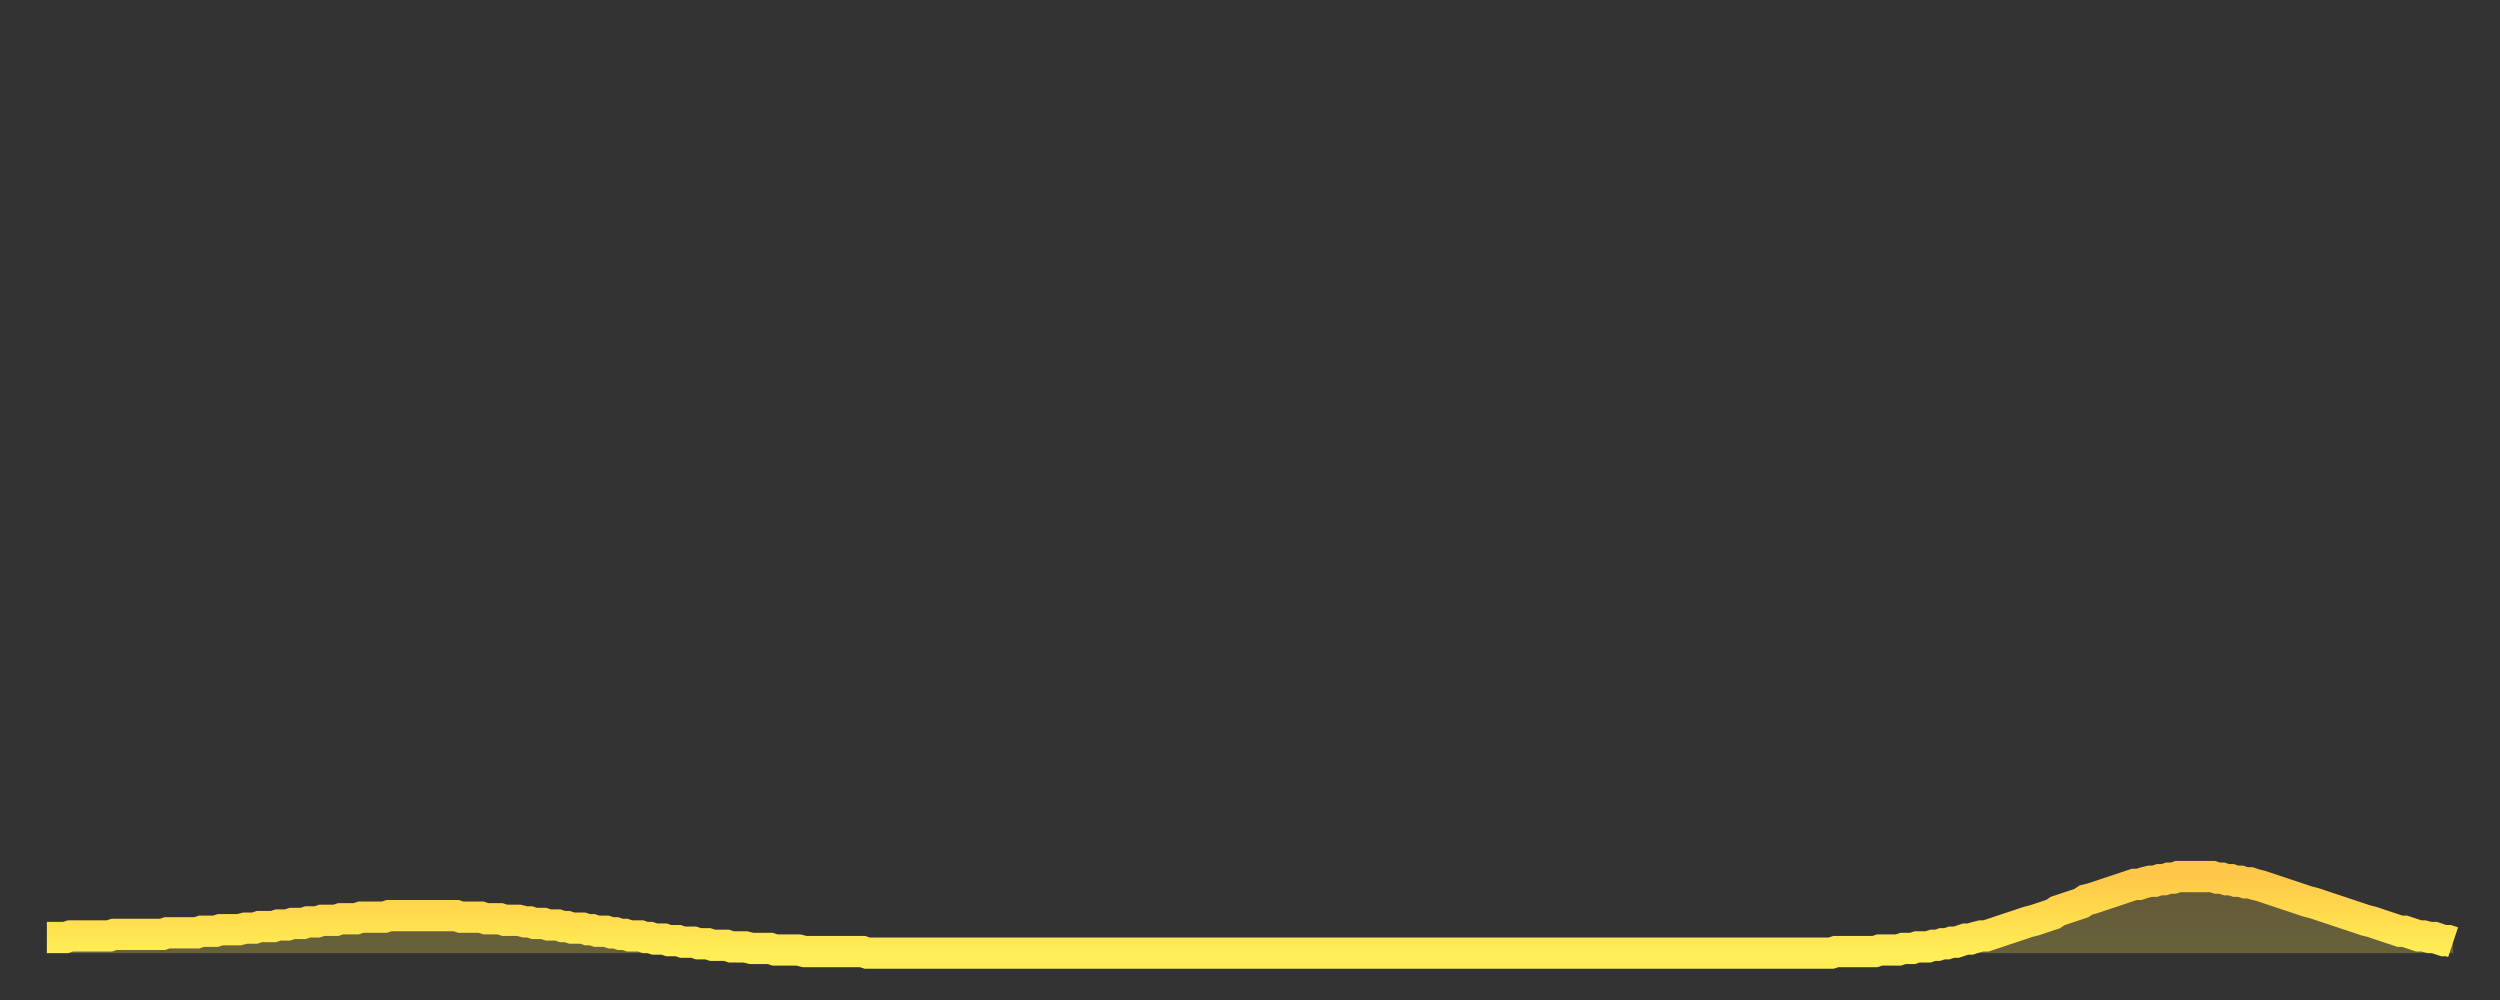 <?xml version="1.0" encoding="utf-8" ?>
<svg baseProfile="full" height="64" version="1.1" width="160" xmlns="http://www.w3.org/2000/svg" xmlns:ev="http://www.w3.org/2001/xml-events" xmlns:xlink="http://www.w3.org/1999/xlink"><rect width="100%" height="100%" fill="#333333" stroke="none"/><defs><linearGradient id="id3114296" x1="0" x2="0" y1="0" y2="1"><stop offset="0%" stop-color="#ffc748" /><stop offset="50%" stop-color="#ffdb4e" /><stop offset="100%" stop-color="#ffee55" /></linearGradient></defs><g transform="translate(3,3)"><g><path d="M 0.0 57.0 0.3 57.0 0.6 57.0 0.9 57.0 1.2 57.0 1.5 56.9 1.9 56.9 2.2 56.9 2.5 56.9 2.8 56.9 3.1 56.9 3.4 56.9 3.7 56.9 4.0 56.9 4.3 56.8 4.6 56.8 4.9 56.8 5.2 56.8 5.6 56.8 5.9 56.8 6.2 56.8 6.5 56.8 6.8 56.8 7.1 56.8 7.4 56.8 7.7 56.7 8.0 56.7 8.3 56.7 8.6 56.7 8.9 56.7 9.3 56.7 9.6 56.7 9.9 56.6 10.2 56.6 10.5 56.6 10.8 56.6 11.1 56.5 11.4 56.5 11.7 56.5 12.0 56.5 12.3 56.5 12.7 56.4 13.0 56.4 13.3 56.4 13.6 56.3 13.9 56.3 14.2 56.3 14.5 56.3 14.8 56.2 15.1 56.2 15.4 56.2 15.7 56.1 16.0 56.1 16.4 56.1 16.7 56.0 17.0 56.0 17.3 56.0 17.6 55.9 17.9 55.9 18.2 55.9 18.5 55.9 18.8 55.8 19.1 55.8 19.4 55.8 19.8 55.8 20.1 55.7 20.4 55.7 20.7 55.7 21.0 55.7 21.3 55.7 21.6 55.7 21.9 55.6 22.2 55.6 22.5 55.6 22.8 55.6 23.1 55.6 23.5 55.6 23.8 55.6 24.1 55.6 24.4 55.6 24.7 55.6 25.0 55.6 25.3 55.6 25.6 55.6 25.9 55.6 26.2 55.6 26.5 55.7 26.8 55.7 27.2 55.7 27.5 55.7 27.8 55.7 28.1 55.8 28.4 55.8 28.7 55.8 29.0 55.8 29.3 55.9 29.6 55.9 29.9 55.9 30.2 55.9 30.6 56.0 30.9 56.0 31.2 56.1 31.5 56.1 31.8 56.1 32.1 56.2 32.4 56.2 32.7 56.2 33.0 56.3 33.3 56.3 33.6 56.4 33.9 56.4 34.3 56.4 34.6 56.5 34.9 56.5 35.2 56.6 35.5 56.6 35.8 56.6 36.1 56.7 36.4 56.7 36.7 56.8 37.0 56.8 37.3 56.9 37.7 56.9 38.0 56.9 38.3 57.0 38.6 57.0 38.9 57.1 39.2 57.1 39.5 57.1 39.8 57.2 40.1 57.2 40.4 57.2 40.7 57.3 41.0 57.3 41.4 57.3 41.7 57.4 42.0 57.4 42.3 57.4 42.6 57.5 42.9 57.5 43.2 57.5 43.5 57.5 43.8 57.6 44.1 57.6 44.4 57.6 44.7 57.6 45.1 57.7 45.4 57.7 45.7 57.7 46.0 57.7 46.3 57.7 46.6 57.8 46.9 57.8 47.2 57.8 47.5 57.8 47.8 57.8 48.1 57.8 48.5 57.9 48.8 57.9 49.1 57.9 49.4 57.9 49.7 57.9 50.0 57.9 50.3 57.9 50.6 57.9 50.9 57.9 51.2 57.9 51.5 57.9 51.8 57.9 52.2 57.9 52.5 58.0 52.8 58.0 53.1 58.0 53.4 58.0 53.7 58.0 54.0 58.0 54.3 58.0 54.6 58.0 54.9 58.0 55.2 58.0 55.6 58.0 55.9 58.0 56.2 58.0 56.5 58.0 56.8 58.0 57.1 58.0 57.4 58.0 57.7 58.0 58.0 58.0 58.3 58.0 58.6 58.0 58.9 58.0 59.3 58.0 59.6 58.0 59.9 58.0 60.2 58.0 60.5 58.0 60.8 58.0 61.1 58.0 61.4 58.0 61.7 58.0 62.0 58.0 62.3 58.0 62.6 58.0 63.0 58.0 63.3 58.0 63.6 58.0 63.9 58.0 64.2 58.0 64.5 58.0 64.8 58.0 65.1 58.0 65.4 58.0 65.7 58.0 66.0 58.0 66.4 58.0 66.7 58.0 67.0 58.0 67.3 58.0 67.6 58.0 67.9 58.0 68.2 58.0 68.5 58.0 68.8 58.0 69.1 58.0 69.4 58.0 69.7 58.0 70.1 58.0 70.4 58.0 70.7 58.0 71.0 58.0 71.3 58.0 71.6 58.0 71.9 58.0 72.2 58.0 72.5 58.0 72.8 58.0 73.1 58.0 73.5 58.0 73.8 58.0 74.1 58.0 74.4 58.0 74.7 58.0 75.0 58.0 75.3 58.0 75.6 58.0 75.9 58.0 76.2 58.0 76.5 58.0 76.8 58.0 77.2 58.0 77.5 58.0 77.8 58.0 78.1 58.0 78.4 58.0 78.7 58.0 79.0 58.0 79.3 58.0 79.6 58.0 79.9 58.0 80.2 58.0 80.5 58.0 80.9 58.0 81.2 58.0 81.5 58.0 81.8 58.0 82.1 58.0 82.4 58.0 82.7 58.0 83.0 58.0 83.3 58.0 83.6 58.0 83.9 58.0 84.3 58.0 84.6 58.0 84.9 58.0 85.2 58.0 85.5 58.0 85.8 58.0 86.1 58.0 86.4 58.0 86.7 58.0 87.0 58.0 87.3 58.0 87.6 58.0 88.0 58.0 88.3 58.0 88.6 58.0 88.9 58.0 89.2 58.0 89.5 58.0 89.8 58.0 90.1 58.0 90.4 58.0 90.7 58.0 91.0 58.0 91.4 58.0 91.7 58.0 92.0 58.0 92.3 58.0 92.6 58.0 92.9 58.0 93.2 58.0 93.5 58.0 93.8 58.0 94.1 58.0 94.4 58.0 94.7 58.0 95.1 58.0 95.4 58.0 95.7 58.0 96.0 58.0 96.3 58.0 96.6 58.0 96.9 58.0 97.2 58.0 97.5 58.0 97.8 58.0 98.1 58.0 98.4 58.0 98.8 58.0 99.1 58.0 99.4 58.0 99.7 58.0 100.0 58.0 100.3 58.0 100.6 58.0 100.9 58.0 101.2 58.0 101.5 58.0 101.8 58.0 102.2 58.0 102.5 58.0 102.8 58.0 103.1 58.0 103.4 58.0 103.7 58.0 104.0 58.0 104.3 58.0 104.6 58.0 104.9 58.0 105.2 58.0 105.5 58.0 105.9 58.0 106.2 58.0 106.5 58.0 106.8 58.0 107.1 58.0 107.4 58.0 107.7 58.0 108.0 58.0 108.3 58.0 108.6 58.0 108.9 58.0 109.3 58.0 109.6 58.0 109.9 58.0 110.2 58.0 110.5 58.0 110.8 58.0 111.1 58.0 111.4 58.0 111.7 58.0 112.0 58.0 112.3 58.0 112.6 58.0 113.0 58.0 113.3 58.0 113.6 58.0 113.9 58.0 114.2 58.0 114.5 57.9 114.8 57.9 115.1 57.9 115.4 57.9 115.7 57.9 116.0 57.9 116.3 57.9 116.7 57.9 117.0 57.9 117.3 57.8 117.6 57.8 117.9 57.8 118.2 57.8 118.5 57.8 118.8 57.7 119.1 57.7 119.4 57.7 119.7 57.6 120.1 57.6 120.4 57.6 120.7 57.5 121.0 57.5 121.3 57.4 121.6 57.4 121.9 57.3 122.2 57.3 122.5 57.2 122.8 57.1 123.1 57.1 123.4 57.0 123.8 56.9 124.1 56.9 124.4 56.8 124.7 56.7 125.0 56.6 125.3 56.5 125.6 56.4 125.9 56.3 126.2 56.2 126.5 56.1 126.8 56.0 127.2 55.9 127.5 55.8 127.8 55.7 128.1 55.6 128.4 55.5 128.7 55.3 129.0 55.2 129.3 55.1 129.6 55.0 129.9 54.9 130.2 54.8 130.5 54.6 130.9 54.5 131.2 54.4 131.5 54.3 131.8 54.2 132.1 54.1 132.4 54.0 132.7 53.9 133.0 53.8 133.3 53.7 133.6 53.6 133.9 53.6 134.2 53.5 134.6 53.4 134.9 53.4 135.2 53.3 135.5 53.3 135.8 53.2 136.1 53.2 136.4 53.1 136.7 53.1 137.0 53.1 137.3 53.1 137.6 53.1 138.0 53.1 138.3 53.1 138.6 53.1 138.9 53.2 139.2 53.2 139.5 53.3 139.8 53.3 140.1 53.4 140.4 53.4 140.7 53.5 141.0 53.5 141.3 53.6 141.7 53.7 142.0 53.8 142.3 53.9 142.6 54.0 142.9 54.1 143.2 54.2 143.5 54.3 143.8 54.4 144.1 54.5 144.4 54.6 144.7 54.7 145.1 54.8 145.4 54.9 145.7 55.0 146.0 55.1 146.3 55.2 146.6 55.3 146.9 55.4 147.2 55.5 147.5 55.6 147.8 55.7 148.1 55.8 148.4 55.9 148.8 56.0 149.1 56.1 149.4 56.2 149.7 56.3 150.0 56.4 150.3 56.5 150.6 56.6 150.9 56.6 151.2 56.7 151.5 56.8 151.8 56.9 152.1 56.9 152.5 57.0 152.8 57.0 153.1 57.1 153.4 57.2 153.7 57.2 154.0 57.3" fill="none" id="graph-curve" opacity="1" stroke="url(#id3114296)" stroke-width="2" /><path d="M 0 58 L 0.0 57.0 0.3 57.0 0.6 57.0 0.9 57.0 1.2 57.0 1.5 56.9 1.9 56.9 2.2 56.9 2.5 56.9 2.8 56.9 3.1 56.9 3.4 56.9 3.7 56.9 4.0 56.9 4.3 56.8 4.6 56.8 4.9 56.8 5.2 56.8 5.6 56.8 5.9 56.8 6.2 56.8 6.5 56.8 6.8 56.8 7.1 56.8 7.4 56.8 7.7 56.7 8.0 56.7 8.3 56.7 8.6 56.7 8.9 56.7 9.3 56.7 9.6 56.7 9.9 56.6 10.2 56.6 10.5 56.6 10.8 56.6 11.1 56.5 11.4 56.5 11.7 56.5 12.0 56.5 12.3 56.5 12.7 56.4 13.0 56.4 13.3 56.4 13.6 56.3 13.9 56.3 14.2 56.3 14.5 56.3 14.8 56.2 15.1 56.2 15.4 56.2 15.7 56.1 16.0 56.1 16.4 56.1 16.7 56.0 17.0 56.0 17.3 56.0 17.6 55.9 17.9 55.9 18.2 55.9 18.5 55.9 18.8 55.8 19.1 55.8 19.4 55.8 19.8 55.8 20.1 55.7 20.4 55.7 20.7 55.7 21.0 55.7 21.3 55.7 21.6 55.7 21.9 55.6 22.2 55.6 22.5 55.6 22.8 55.6 23.1 55.6 23.5 55.6 23.8 55.6 24.1 55.6 24.4 55.6 24.7 55.6 25.0 55.6 25.3 55.6 25.6 55.6 25.9 55.6 26.2 55.6 26.5 55.7 26.8 55.7 27.2 55.7 27.5 55.7 27.8 55.7 28.1 55.8 28.4 55.8 28.7 55.8 29.0 55.8 29.3 55.9 29.6 55.9 29.9 55.9 30.2 55.9 30.6 56.0 30.9 56.0 31.2 56.1 31.5 56.1 31.8 56.1 32.1 56.2 32.4 56.2 32.7 56.2 33.0 56.3 33.3 56.3 33.6 56.4 33.9 56.4 34.3 56.4 34.6 56.5 34.9 56.5 35.2 56.6 35.5 56.6 35.8 56.6 36.1 56.7 36.4 56.7 36.7 56.8 37.0 56.8 37.3 56.9 37.7 56.9 38.0 56.9 38.3 57.0 38.6 57.0 38.9 57.1 39.2 57.1 39.5 57.1 39.8 57.2 40.1 57.2 40.4 57.2 40.7 57.3 41.0 57.3 41.4 57.3 41.7 57.4 42.0 57.4 42.3 57.4 42.6 57.5 42.9 57.5 43.2 57.5 43.5 57.5 43.8 57.6 44.1 57.6 44.4 57.6 44.7 57.6 45.1 57.7 45.4 57.7 45.7 57.7 46.0 57.7 46.3 57.7 46.6 57.8 46.9 57.8 47.2 57.8 47.5 57.8 47.8 57.8 48.1 57.8 48.5 57.9 48.8 57.9 49.1 57.9 49.4 57.9 49.7 57.9 50.0 57.9 50.3 57.9 50.6 57.9 50.9 57.9 51.2 57.9 51.5 57.9 51.8 57.9 52.2 57.9 52.5 58.0 52.8 58.0 53.1 58.0 53.4 58.0 53.7 58.0 54.0 58.0 54.3 58.0 54.6 58.0 54.9 58.0 55.2 58.0 55.6 58.0 55.9 58.0 56.2 58.0 56.5 58.0 56.8 58.0 57.1 58.0 57.4 58.0 57.7 58.0 58.0 58.0 58.3 58.0 58.6 58.0 58.9 58.0 59.3 58.0 59.6 58.0 59.9 58.0 60.2 58.0 60.5 58.0 60.8 58.0 61.1 58.0 61.4 58.0 61.7 58.0 62.0 58.0 62.3 58.0 62.6 58.0 63.0 58.0 63.3 58.0 63.6 58.0 63.9 58.0 64.2 58.0 64.5 58.0 64.8 58.0 65.1 58.0 65.4 58.0 65.7 58.0 66.0 58.0 66.4 58.0 66.7 58.0 67.0 58.0 67.3 58.0 67.6 58.0 67.9 58.0 68.2 58.0 68.5 58.0 68.8 58.0 69.1 58.0 69.4 58.0 69.7 58.0 70.1 58.0 70.4 58.0 70.7 58.0 71.0 58.0 71.3 58.0 71.6 58.0 71.9 58.0 72.2 58.0 72.5 58.0 72.8 58.0 73.1 58.0 73.5 58.0 73.8 58.0 74.1 58.0 74.4 58.0 74.7 58.0 75.0 58.0 75.3 58.0 75.6 58.0 75.9 58.0 76.2 58.0 76.5 58.0 76.8 58.0 77.2 58.0 77.5 58.0 77.8 58.0 78.1 58.0 78.4 58.0 78.7 58.0 79.0 58.0 79.3 58.0 79.6 58.0 79.9 58.0 80.2 58.0 80.5 58.0 80.9 58.0 81.2 58.0 81.5 58.0 81.8 58.0 82.1 58.0 82.4 58.0 82.7 58.0 83.0 58.0 83.3 58.0 83.6 58.0 83.9 58.0 84.3 58.0 84.6 58.0 84.9 58.0 85.2 58.0 85.5 58.0 85.8 58.0 86.1 58.0 86.4 58.0 86.7 58.0 87.0 58.0 87.3 58.0 87.6 58.0 88.0 58.0 88.3 58.0 88.6 58.0 88.9 58.0 89.2 58.0 89.5 58.0 89.8 58.0 90.1 58.0 90.4 58.0 90.7 58.0 91.0 58.0 91.4 58.0 91.7 58.0 92.0 58.0 92.3 58.0 92.6 58.0 92.9 58.0 93.2 58.0 93.5 58.0 93.8 58.0 94.1 58.0 94.4 58.0 94.7 58.0 95.1 58.0 95.4 58.0 95.7 58.0 96.0 58.0 96.3 58.0 96.6 58.0 96.9 58.0 97.2 58.0 97.5 58.0 97.8 58.0 98.1 58.0 98.4 58.0 98.8 58.0 99.1 58.0 99.4 58.0 99.7 58.0 100.0 58.0 100.3 58.0 100.6 58.0 100.9 58.0 101.2 58.0 101.5 58.0 101.8 58.0 102.2 58.0 102.5 58.0 102.8 58.0 103.1 58.0 103.4 58.0 103.7 58.0 104.0 58.0 104.3 58.0 104.6 58.0 104.9 58.0 105.2 58.0 105.5 58.0 105.9 58.0 106.2 58.0 106.5 58.0 106.8 58.0 107.1 58.0 107.4 58.0 107.7 58.0 108.0 58.0 108.3 58.0 108.6 58.0 108.9 58.0 109.3 58.0 109.6 58.0 109.9 58.0 110.2 58.0 110.5 58.0 110.8 58.0 111.1 58.0 111.4 58.0 111.7 58.0 112.0 58.0 112.3 58.0 112.6 58.0 113.0 58.0 113.3 58.0 113.6 58.0 113.9 58.0 114.2 58.0 114.5 57.9 114.8 57.9 115.1 57.9 115.4 57.9 115.7 57.9 116.0 57.9 116.3 57.9 116.7 57.9 117.0 57.9 117.3 57.8 117.6 57.8 117.9 57.8 118.2 57.8 118.5 57.8 118.8 57.7 119.1 57.7 119.4 57.7 119.7 57.6 120.1 57.6 120.4 57.6 120.7 57.5 121.0 57.5 121.3 57.4 121.6 57.4 121.9 57.3 122.2 57.3 122.5 57.2 122.8 57.1 123.1 57.1 123.4 57.0 123.8 56.9 124.1 56.9 124.4 56.8 124.7 56.7 125.0 56.6 125.3 56.5 125.6 56.4 125.9 56.3 126.2 56.2 126.5 56.1 126.8 56.0 127.2 55.9 127.5 55.8 127.8 55.7 128.1 55.6 128.4 55.5 128.7 55.3 129.0 55.2 129.3 55.1 129.6 55.0 129.9 54.9 130.2 54.8 130.5 54.6 130.9 54.5 131.2 54.4 131.5 54.3 131.8 54.2 132.1 54.1 132.4 54.0 132.7 53.9 133.0 53.8 133.3 53.7 133.6 53.6 133.9 53.6 134.2 53.5 134.6 53.4 134.9 53.4 135.2 53.3 135.5 53.3 135.8 53.2 136.1 53.2 136.4 53.1 136.7 53.1 137.0 53.1 137.3 53.1 137.6 53.1 138.0 53.1 138.3 53.1 138.6 53.1 138.9 53.2 139.2 53.2 139.5 53.3 139.8 53.3 140.1 53.4 140.4 53.4 140.7 53.5 141.0 53.5 141.3 53.6 141.7 53.7 142.0 53.8 142.3 53.9 142.6 54.0 142.9 54.1 143.2 54.2 143.5 54.3 143.8 54.4 144.1 54.5 144.4 54.6 144.7 54.7 145.1 54.8 145.4 54.9 145.7 55.0 146.0 55.1 146.3 55.2 146.6 55.3 146.9 55.4 147.2 55.5 147.5 55.6 147.8 55.7 148.1 55.8 148.4 55.9 148.8 56.0 149.1 56.1 149.4 56.2 149.7 56.3 150.0 56.4 150.3 56.5 150.6 56.6 150.9 56.6 151.2 56.7 151.5 56.8 151.8 56.9 152.1 56.9 152.5 57.0 152.8 57.0 153.1 57.1 153.4 57.2 153.7 57.2 154.0 57.3 154 58" fill="url(#id3114296)" fill-opacity=".25" id="graph-shadow" /></g></g></svg>
